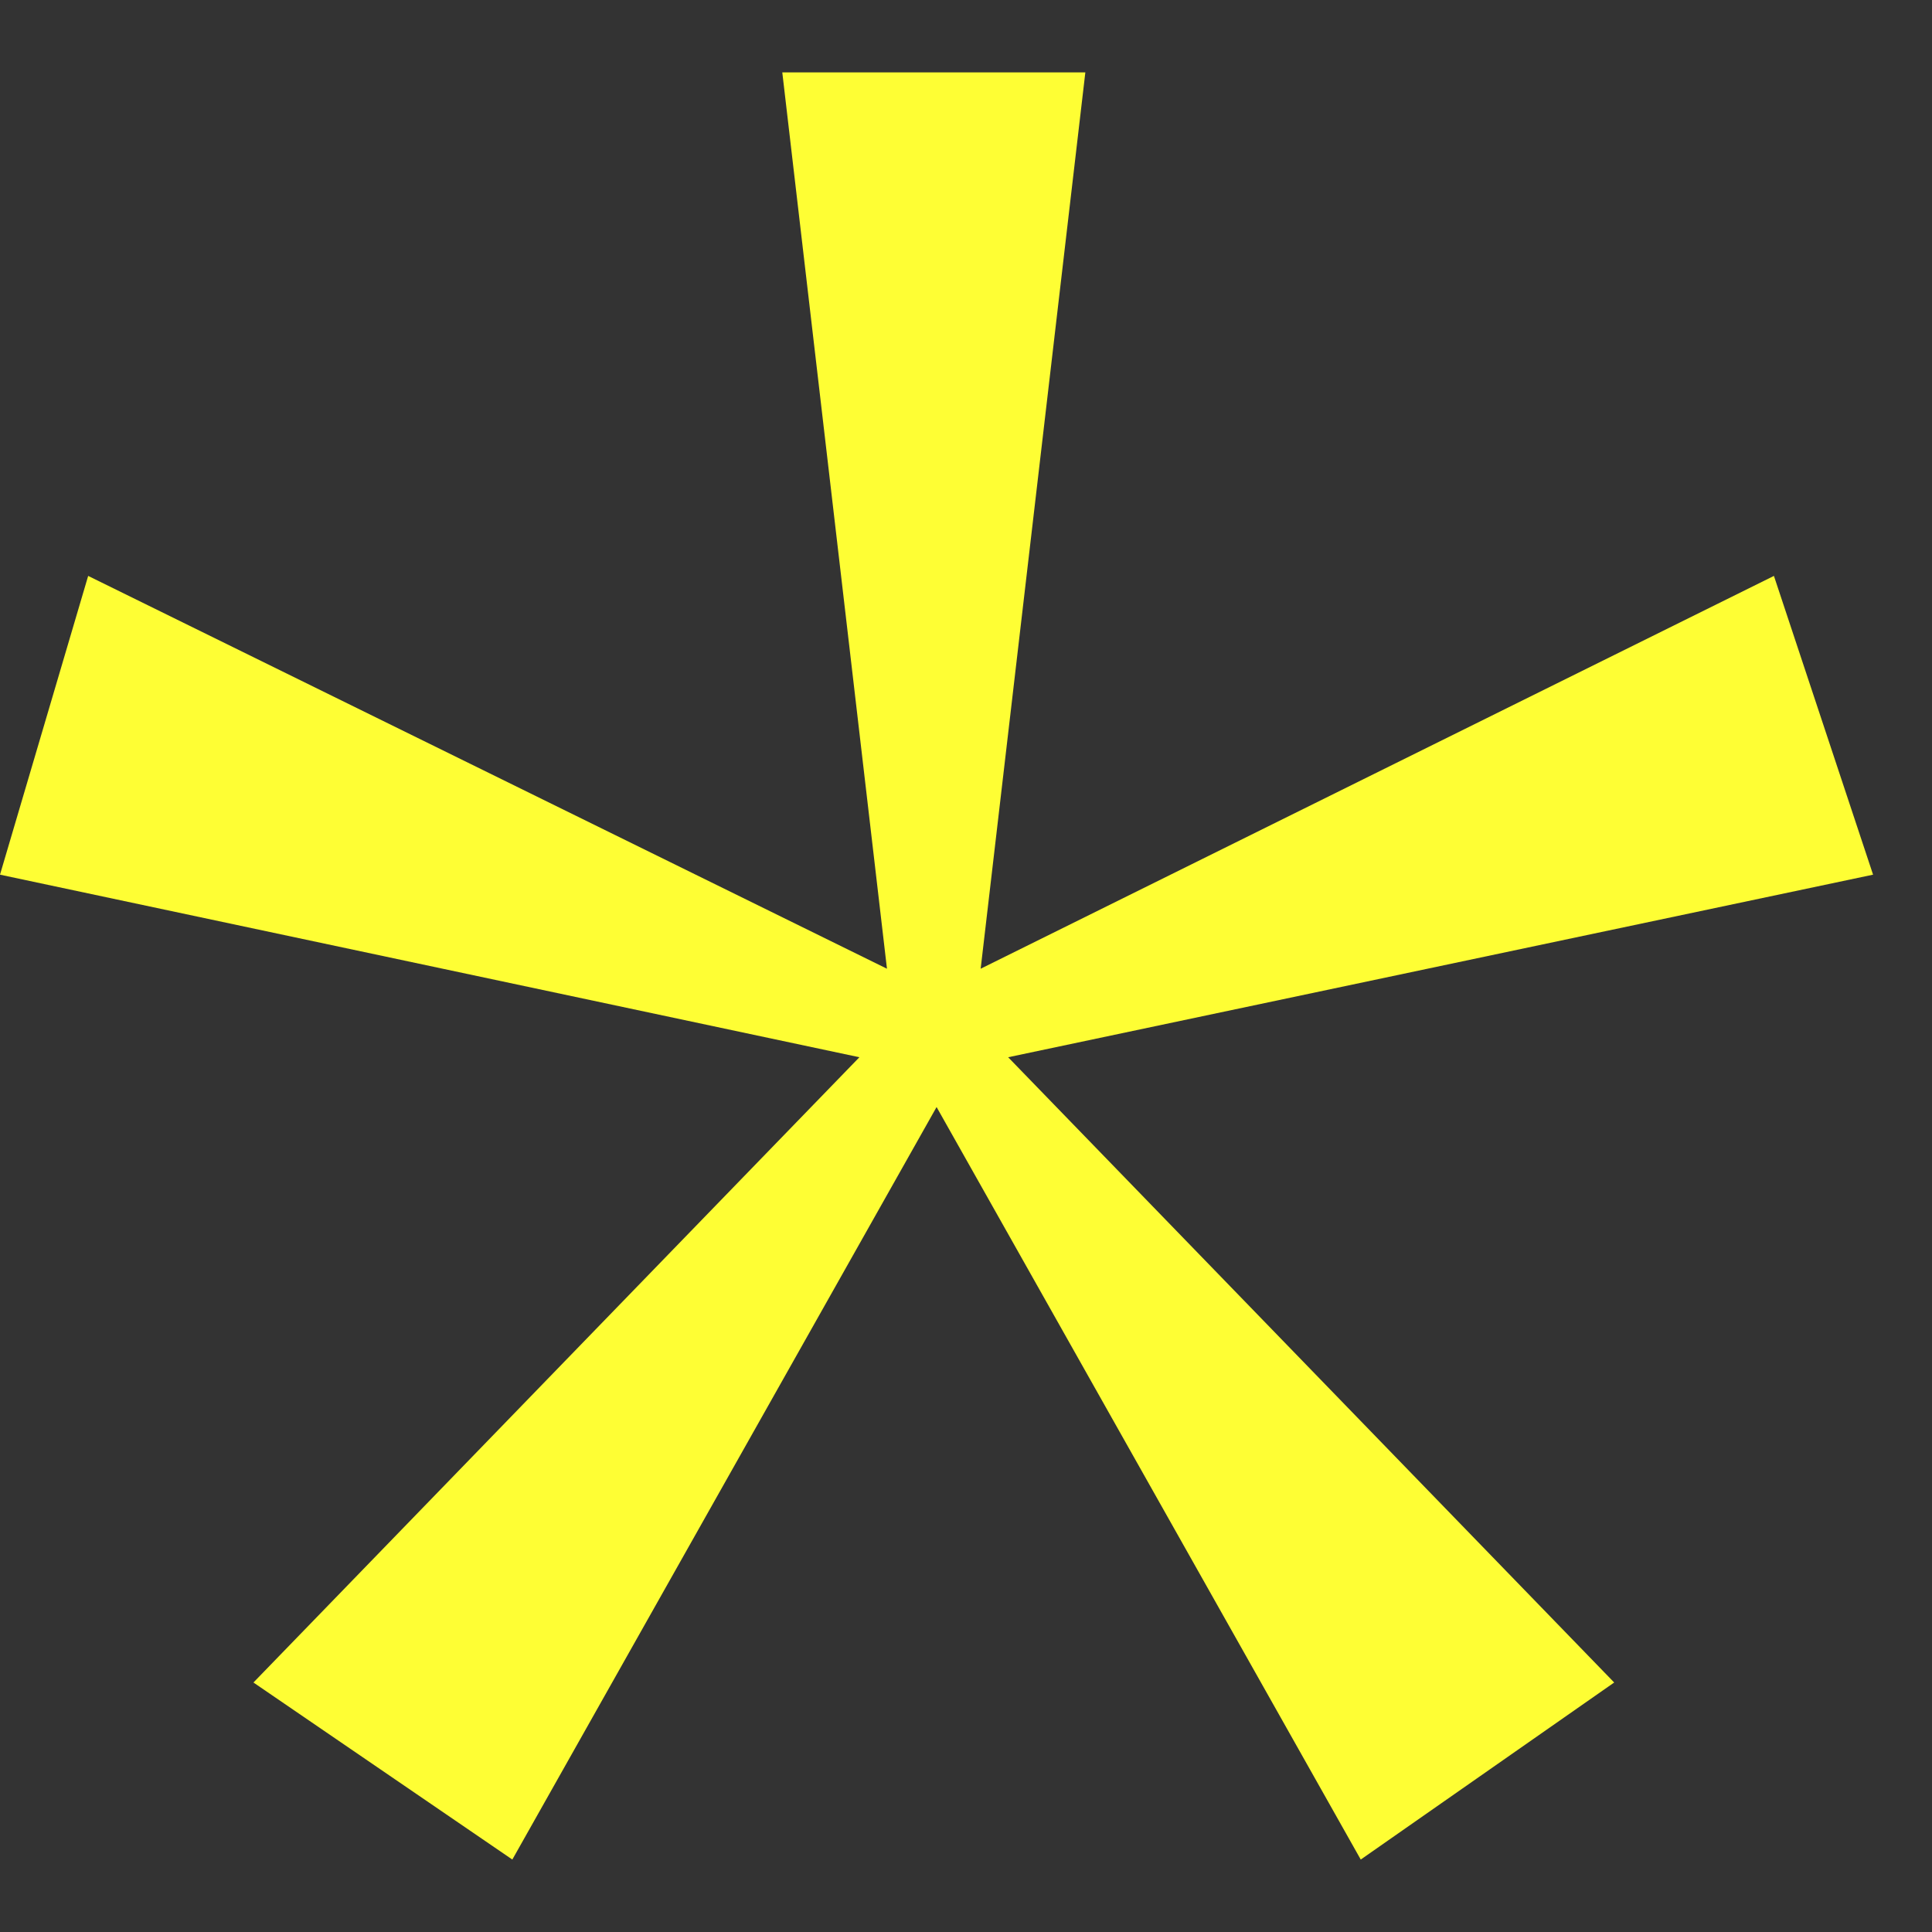 <svg width="22" height="22" viewBox="0 0 22 22" fill="none" xmlns="http://www.w3.org/2000/svg">
<rect x="0" y="0" width="22" height="22" fill="#333333" stroke="none"/>
<path d="M0 9.96L9.786 12.039L2.886 19.159L5.834 21.175L10.665 12.606L15.495 21.175L18.381 19.159L11.48 12.039L21.329 9.96L20.2 6.558L11.167 11.031L12.359 0.824H8.908L10.1 11.031L1.004 6.558L0 9.96Z" fill="#FEFE34"/>
</svg>
